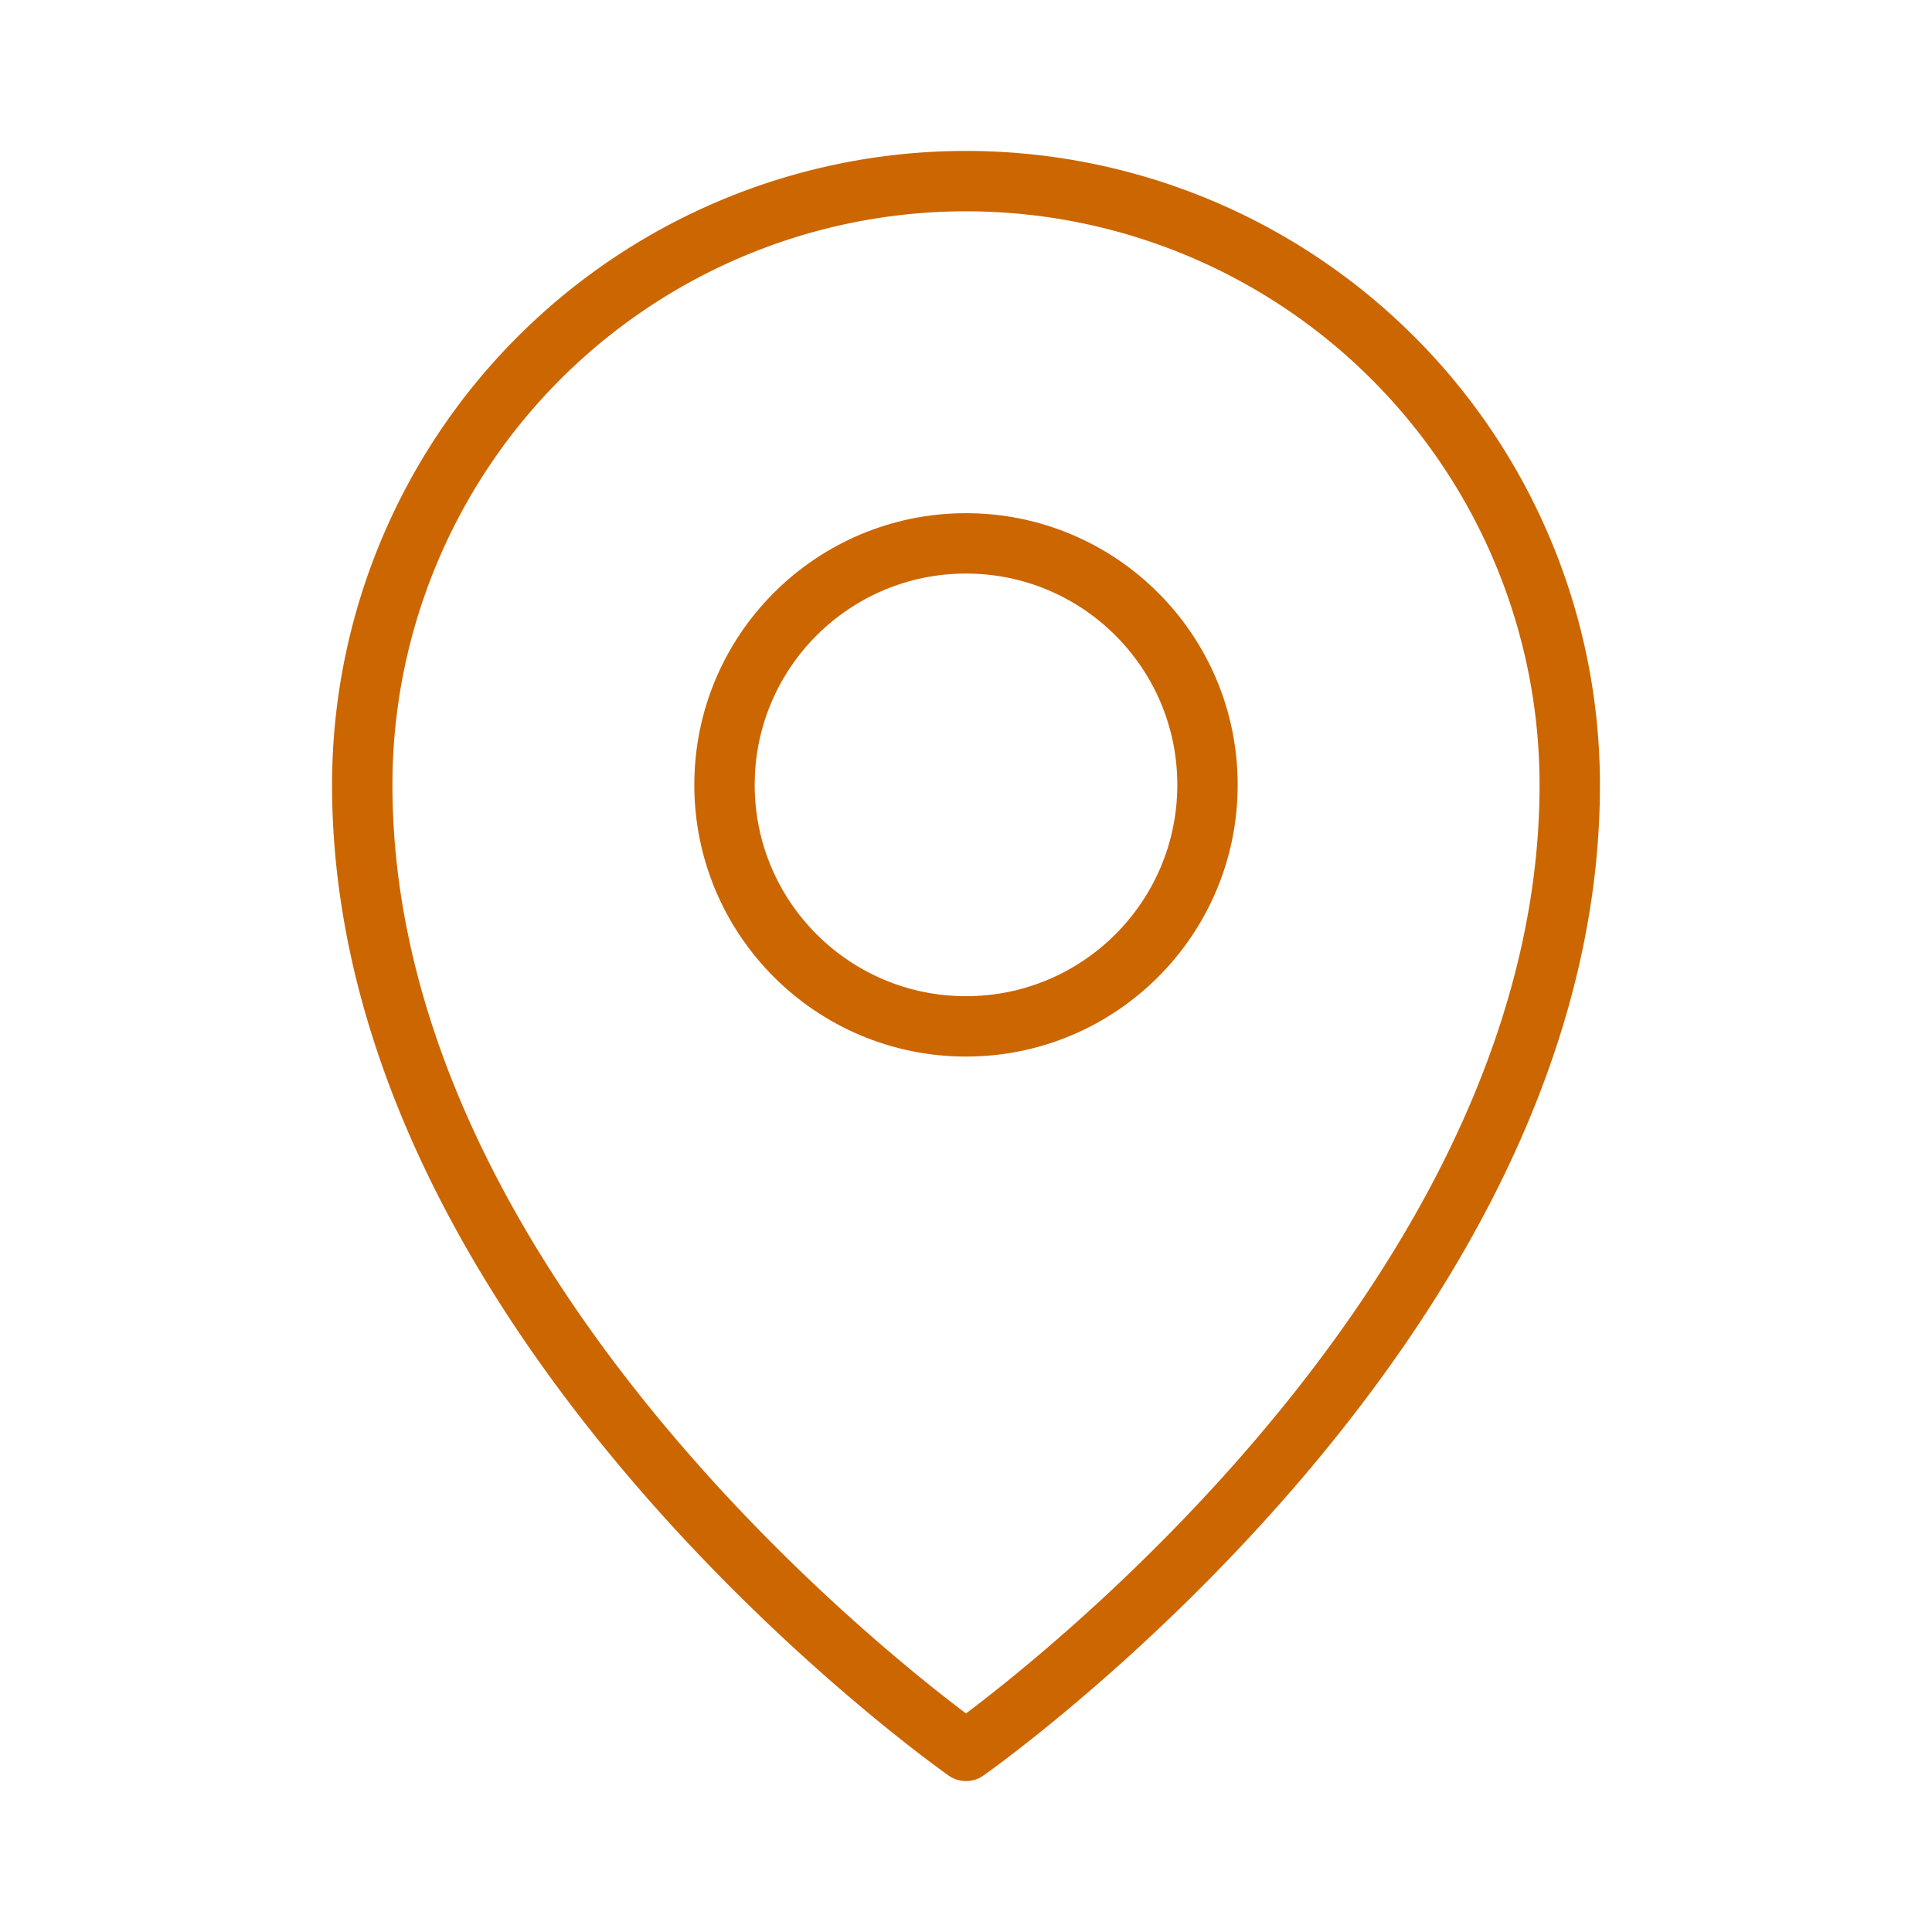 <svg xmlns="http://www.w3.org/2000/svg" viewBox="0 0 256 256"><rect fill="none" height="256" width="256"></rect><circle cx="128" cy="104" fill="none" r="32" stroke="#cc6601" stroke-linecap="round" stroke-linejoin="round" stroke-width="8px" original-stroke="#f99124"></circle><path d="M208,104c0,72-80,128-80,128S48,176,48,104a80,80,0,0,1,160,0Z" fill="none" stroke="#cc6601" stroke-linecap="round" stroke-linejoin="round" stroke-width="8px" original-stroke="#f99124"></path></svg>
